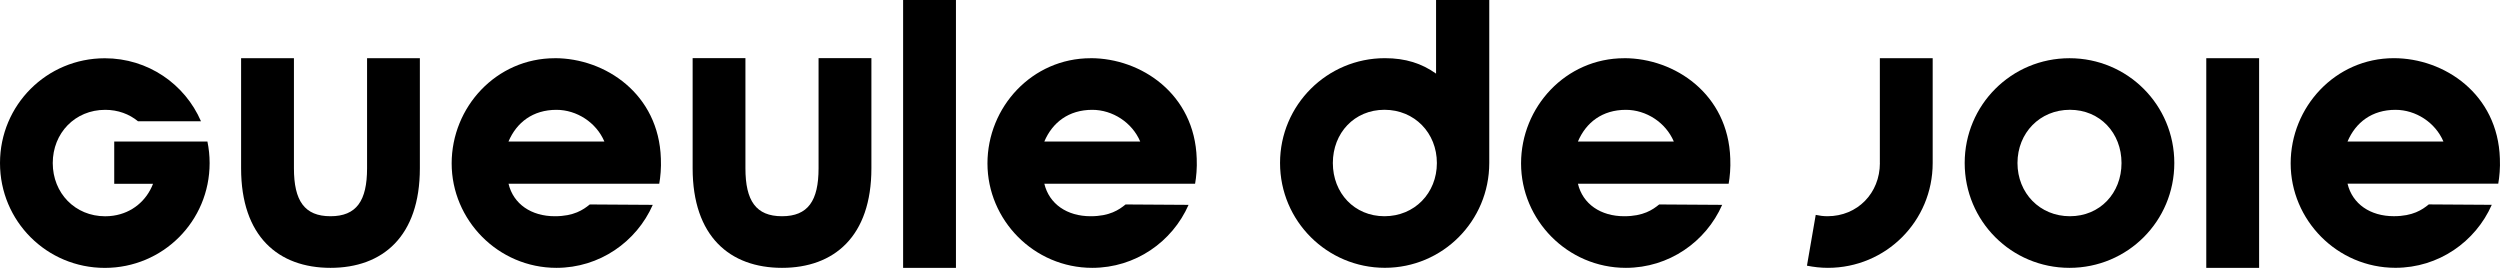 <svg fill="currentColor" width="613.24" height="65.71" version="1.1" viewBox="0 0 613.24 65.71" xmlns="http://www.w3.org/2000/svg" role="presentation">
 <g transform="translate(-84.95,-237.49)">
  <path d="m221.05 251.77c-14.35 0-25.31 11.96-25.31 25.81s11.36 25.61 25.71 25.61c10.56 0 19.63-6.38 23.62-15.45l-15.45-0.1c-1.6 1.3-3.89 2.89-8.57 2.89-5.78 0-10.17-2.99-11.36-7.97h36.97c0.3-1.69 0.5-3.89 0.4-6.18-0.5-15.85-13.65-24.62-26.01-24.62zm-11.37 20.43c1.99-4.68 5.98-7.77 11.76-7.77 4.98 0 9.77 3.09 11.76 7.77z"></path>
  <path d="m285.74 278.77c0 7.97-2.59 11.76-8.97 11.76s-8.97-3.79-8.97-11.76v-27.02h-12.95v27.02c0 16.74 9.17 24.42 21.92 24.42s21.93-7.67 21.93-24.42v-27.02h-12.96z"></path>
  <rect x="306.48" y="237.49" width="12.96" height="65.7"></rect>
  <path d="m352.48 251.77c-14.35 0-25.31 11.96-25.31 25.81s11.36 25.61 25.71 25.61c10.57 0 19.63-6.38 23.62-15.45l-15.45-0.1c-1.6 1.3-3.89 2.89-8.57 2.89-5.78 0-10.16-2.99-11.36-7.97h36.98c0.3-1.69 0.5-3.89 0.4-6.18-0.5-15.85-13.65-24.62-26.01-24.62zm-11.36 20.43c1.99-4.68 5.98-7.77 11.76-7.77 4.98 0 9.77 3.09 11.76 7.77z"></path>
  <path d="m437.21 255.55c-3.49-2.49-7.47-3.79-12.56-3.79-14.15 0-25.71 11.46-25.71 25.71s11.56 25.71 25.71 25.71 25.61-11.46 25.61-25.71v-39.98h-13.05zm-12.66 34.98c-7.37 0-12.66-5.68-12.66-13.05s5.28-13.06 12.66-13.06 12.86 5.68 12.86 13.06-5.48 13.05-12.86 13.05z"></path>
  <path d="m592.59 251.77c-14.25 0-25.71 11.46-25.71 25.71s11.46 25.71 25.71 25.71 25.71-11.46 25.71-25.71-11.46-25.71-25.71-25.71zm0.1 38.76c-7.38 0-12.86-5.68-12.86-13.05s5.48-13.06 12.86-13.06 12.66 5.68 12.66 13.06-5.28 13.05-12.66 13.05z"></path>
  <rect x="626.14" y="251.76" width="12.96" height="51.43"></rect>
  <path d="m698.16 276.38c-0.5-15.85-13.65-24.62-26.01-24.62-14.35 0-25.31 11.96-25.31 25.81s11.36 25.61 25.71 25.61c10.56 0 19.63-6.38 23.62-15.45l-15.45-0.1c-1.6 1.3-3.89 2.89-8.57 2.89-5.78 0-10.16-2.99-11.36-7.97h36.97c0.3-1.69 0.5-3.89 0.4-6.18zm-37.37-4.18c1.99-4.68 5.98-7.77 11.76-7.77 4.98 0 9.77 3.09 11.76 7.77z"></path>
  <path d="m174.99 278.77c0 7.97-2.59 11.76-8.97 11.76s-8.97-3.79-8.97-11.76v-27.01h-12.96v27.01c0 16.74 9.17 24.42 21.93 24.42s21.92-7.67 21.92-24.42v-27.01h-12.95z"></path>
  <path d="m546.08 277.48c0 7.37-5.48 13.05-12.86 13.05-1.01 0-1.96-0.13-2.88-0.33l-2.15 12.46c1.66 0.33 3.37 0.53 5.13 0.53 14.25 0 25.71-11.46 25.71-25.71v-25.71h-12.96v25.71z"></path>
  <path d="m483.37 251.77c-14.35 0-25.31 11.96-25.31 25.81s11.36 25.61 25.71 25.61c10.56 0 19.63-6.38 23.62-15.45l-15.45-0.1c-1.59 1.3-3.89 2.89-8.57 2.89-5.78 0-10.17-2.99-11.36-7.97h36.97c0.3-1.69 0.5-3.89 0.4-6.18-0.5-15.85-13.65-24.62-26.01-24.62zm-11.36 20.43c1.99-4.68 5.98-7.77 11.76-7.77 4.98 0 9.77 3.09 11.76 7.77z"></path>
  <path d="m122.49 282.56c-1.59 4.15-5.13 7.14-9.71 7.82 4.58-0.68 8.12-3.67 9.71-7.82z"></path>
  <path d="m122.41 272.2h-9.44v10.37h9.52c-1.59 4.15-5.13 7.14-9.71 7.82-0.65 0.1-1.33 0.15-2.03 0.15-7.38 0-12.86-5.68-12.86-13.05s5.48-13.06 12.86-13.06c3.15 0 5.91 1.04 8.04 2.8h15.46c-3.95-9.11-12.99-15.45-23.59-15.45-14.25 0-25.71 11.46-25.71 25.71s11.46 25.71 25.71 25.71 25.71-11.46 25.71-25.71c0-1.81-0.19-3.58-0.54-5.28h-13.41z"></path>
 </g>
</svg>
